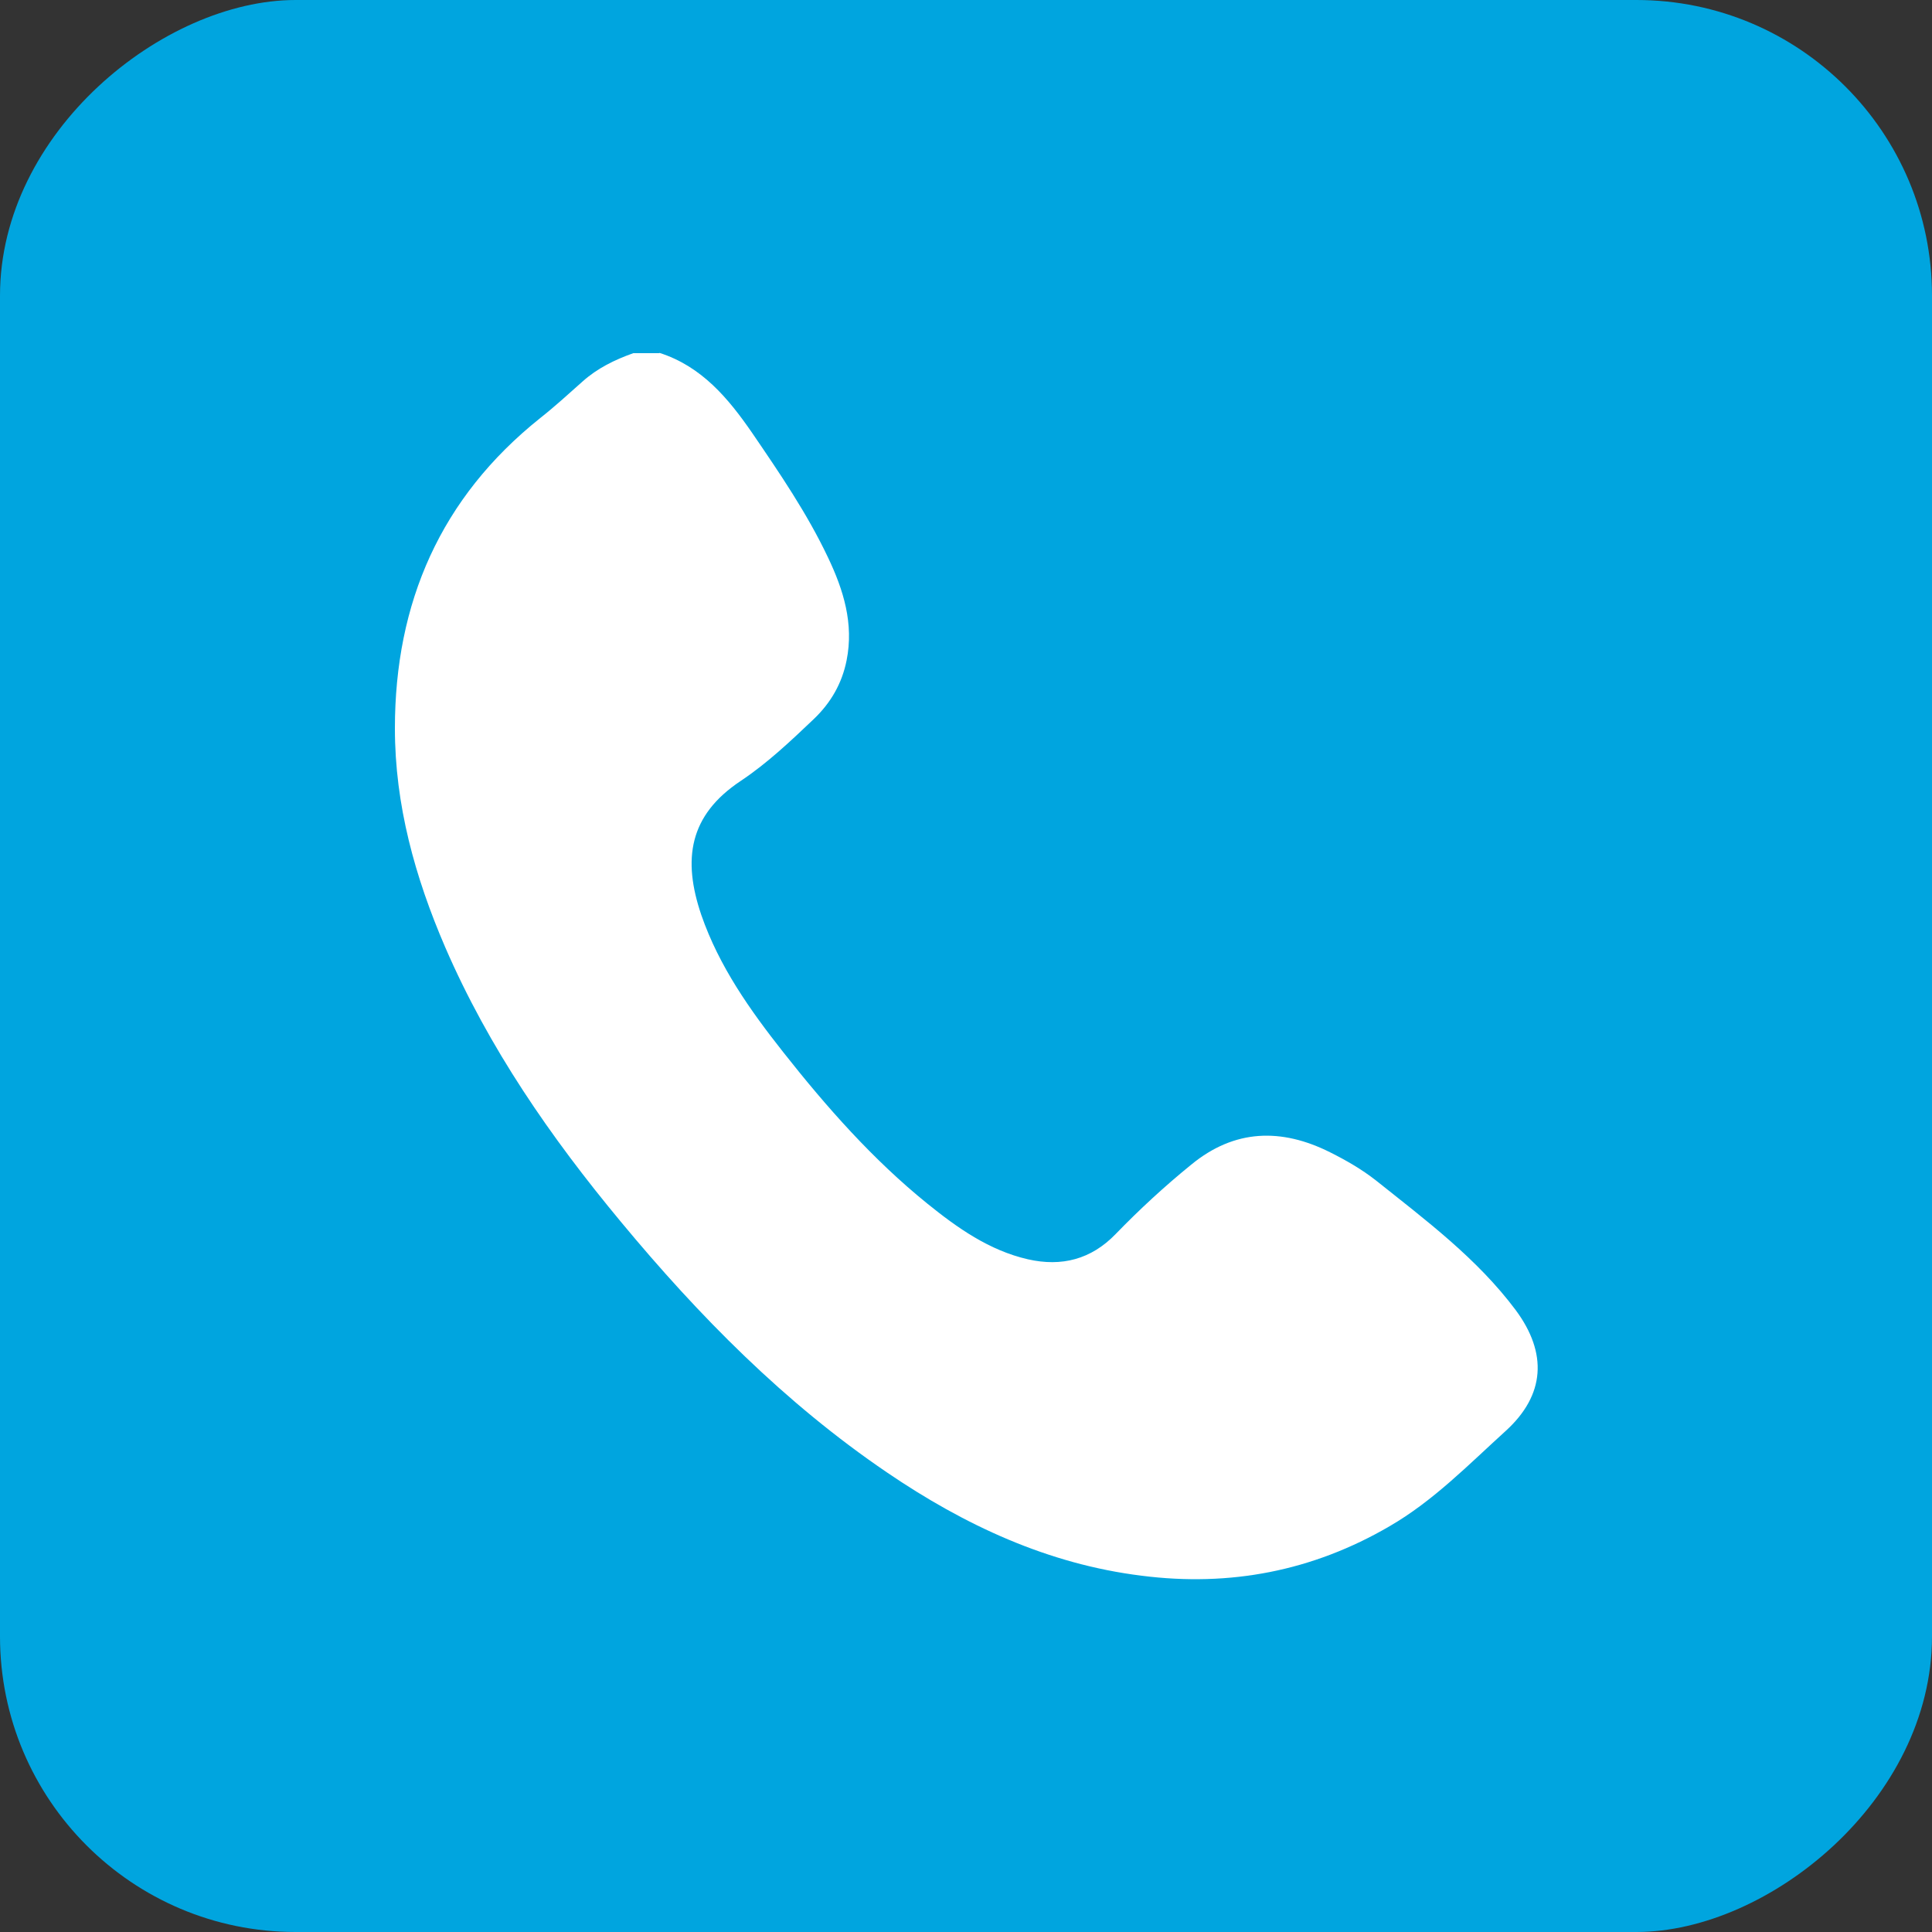 <?xml version="1.0" encoding="UTF-8"?>
<svg id="Camada_1" data-name="Camada 1" xmlns="http://www.w3.org/2000/svg" viewBox="0 0 50 50">
  <rect x="0" y="0" width="50" height="50" fill="#333333" stroke="none"/>
  <defs>
    <style>
      .cls-1 {
        fill: #fff;
      }

      .cls-1, .cls-2 {
        stroke-width: 0px;
      }

      .cls-2 {
        fill: #00a5df;
      }
    </style>
  </defs>
  <rect class="cls-2" x="0" y="0" width="50" height="50" rx="7.65" ry="7.65" transform="translate(50 0) rotate(90)"/>
  <path class="cls-1" d="m17.06,9.13c1.1.35,1.79,1.18,2.41,2.08.71,1.04,1.42,2.08,1.96,3.22.4.84.67,1.71.48,2.66-.12.6-.41,1.1-.85,1.52-.6.57-1.2,1.14-1.89,1.6-1.34.89-1.51,2.03-1.02,3.47.46,1.33,1.26,2.46,2.12,3.55,1.12,1.42,2.32,2.78,3.73,3.92.78.63,1.6,1.21,2.6,1.44.88.2,1.64,0,2.27-.65.62-.64,1.27-1.24,1.96-1.8,1.12-.92,2.33-.95,3.59-.32.42.21.82.44,1.19.73,1.29,1.03,2.62,2.02,3.62,3.36.82,1.11.76,2.19-.26,3.12-.96.87-1.87,1.81-3.01,2.47-1.99,1.16-4.13,1.57-6.41,1.28-2.43-.3-4.59-1.31-6.59-2.67-2.65-1.8-4.87-4.05-6.9-6.5-1.81-2.18-3.41-4.49-4.54-7.1-.78-1.81-1.3-3.68-1.3-5.66,0-3.25,1.18-5.97,3.76-8.03.38-.3.74-.63,1.1-.95.38-.34.83-.56,1.31-.73h.68Z"/>
</svg>